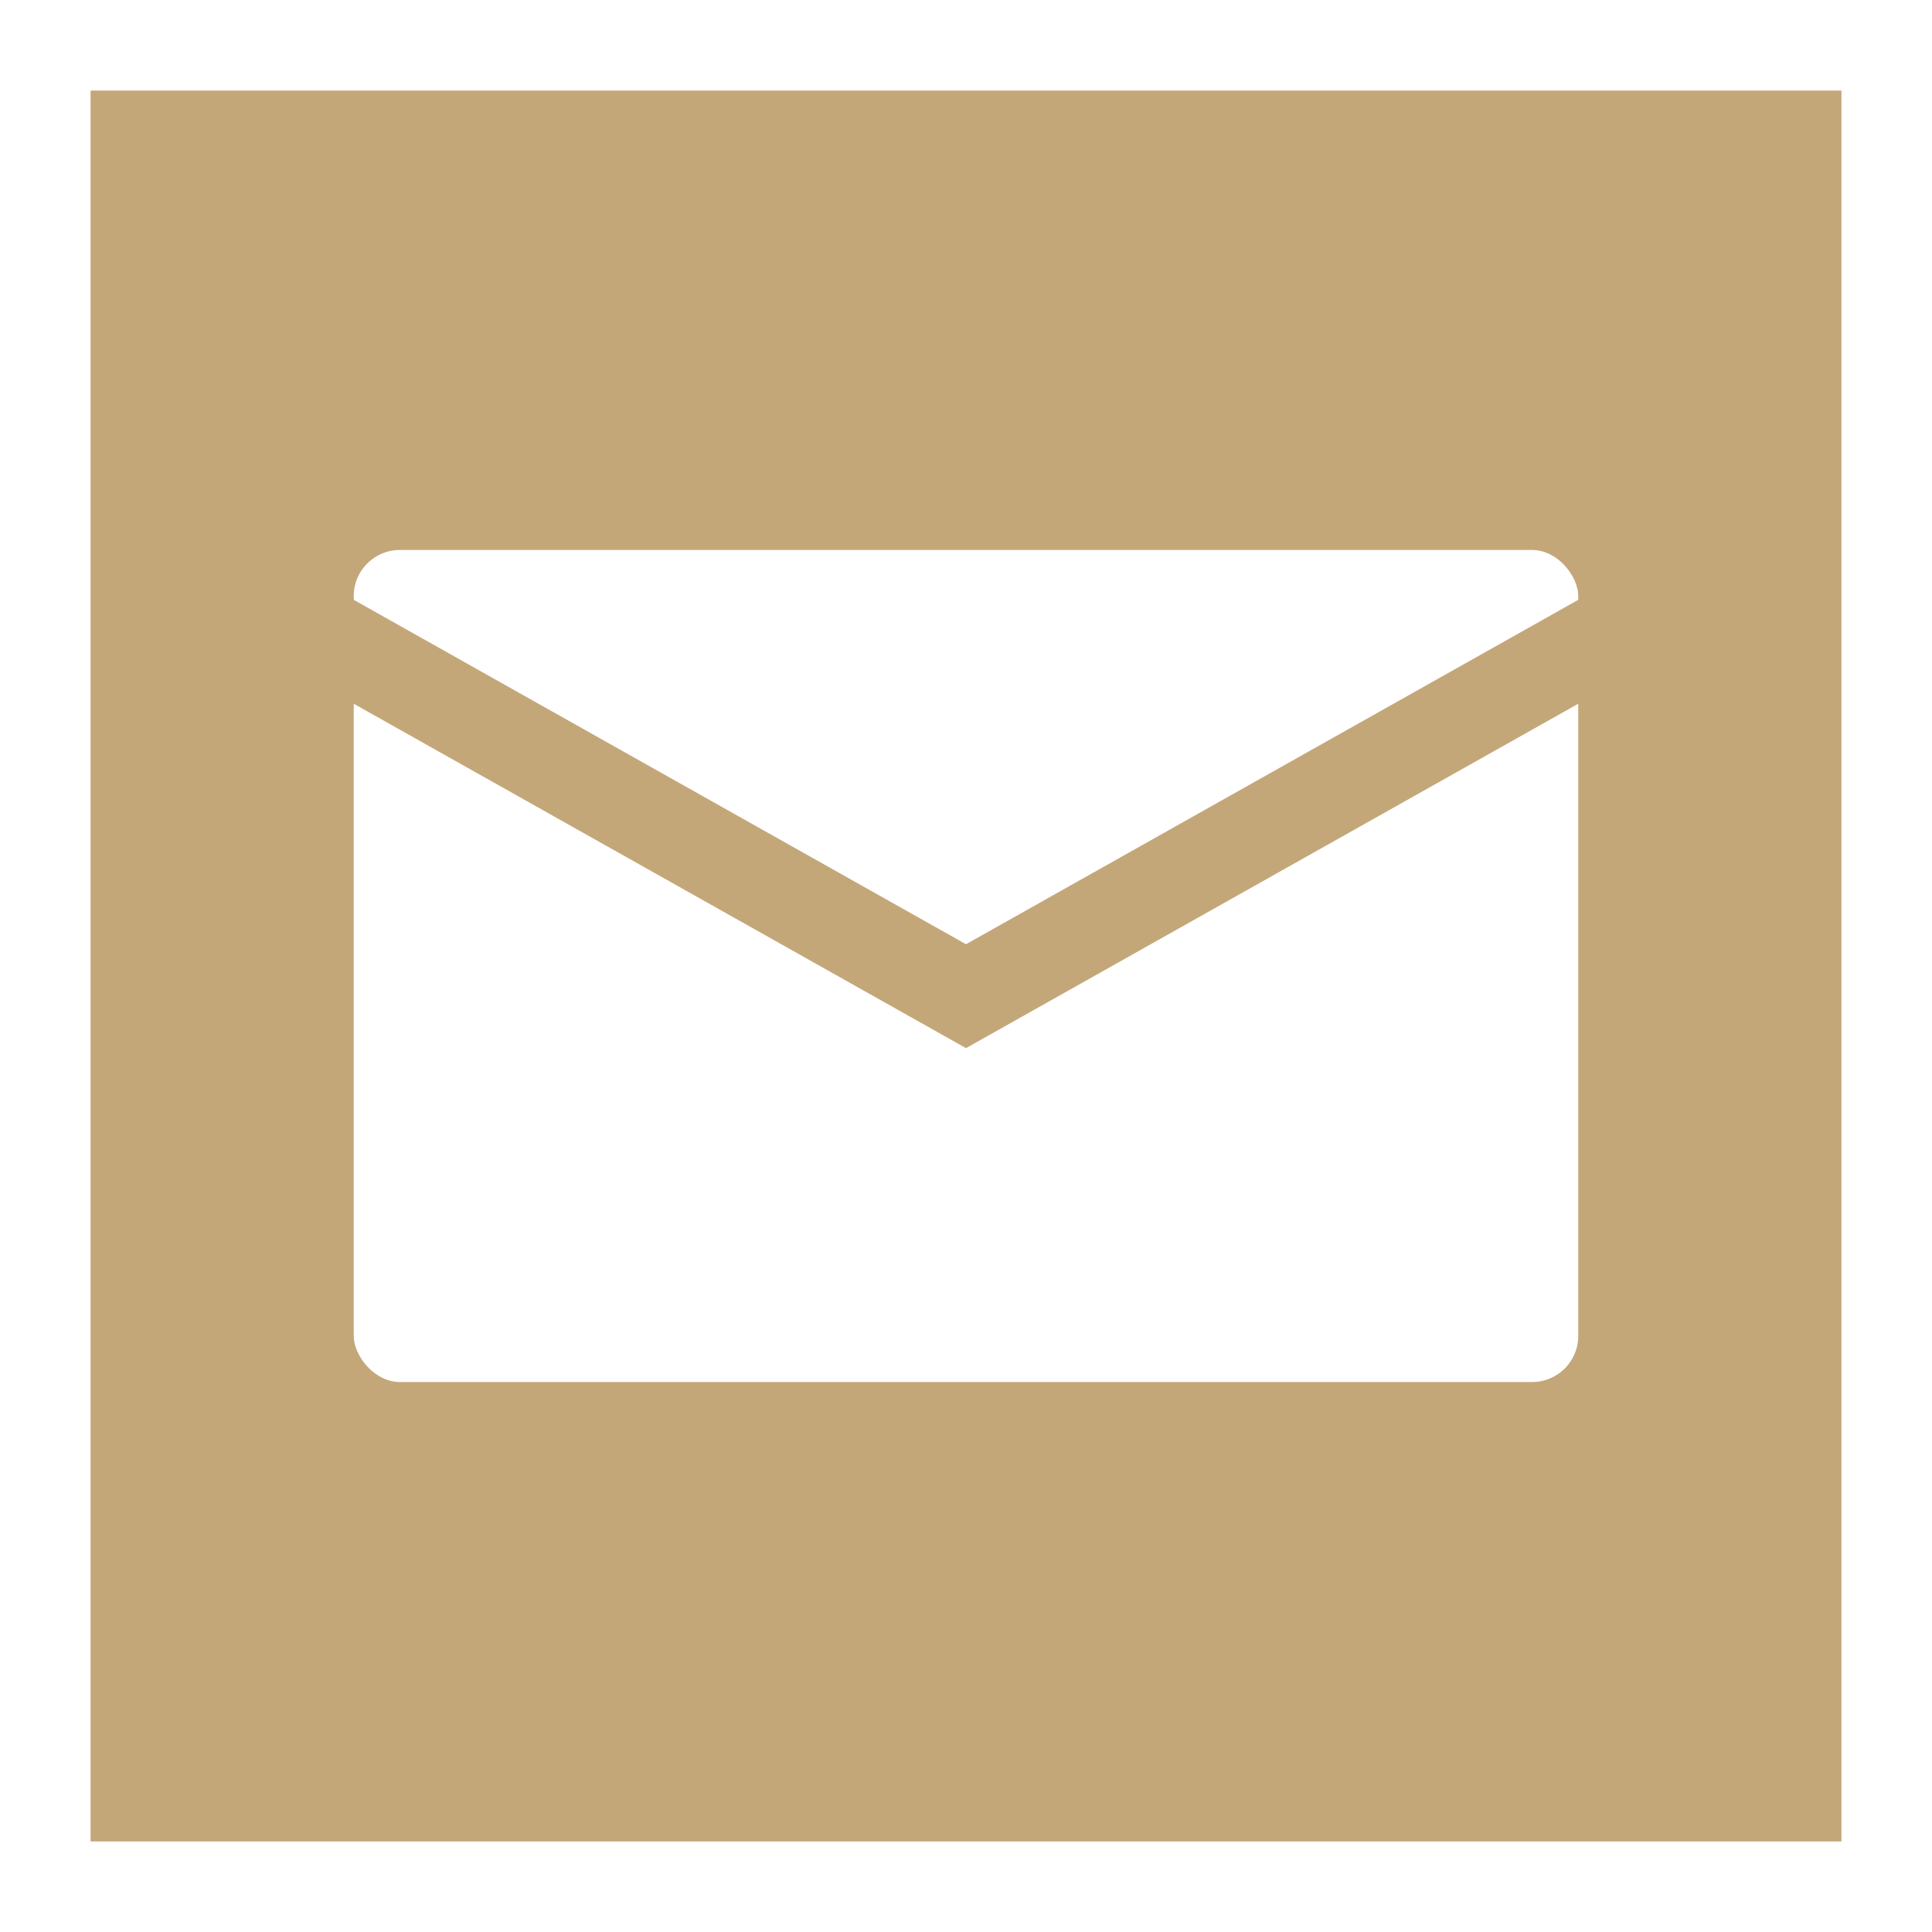 <?xml version="1.0" encoding="UTF-8"?> <svg xmlns="http://www.w3.org/2000/svg" id="b912bf73-6455-4e67-ae2b-cbbb1901d258" data-name="Layer 1" viewBox="0 0 128 128"><rect x="0" y="0" width="128" height="128" fill="#333333" stroke="none"/><title>icon_mail</title><g><rect x="3" y="3" width="122" height="122" style="fill: #c4a779"></rect><path d="M122,6V122H6V6H122m6-6H0V128H128V0Z" style="fill: #fff"></path></g><rect x="23" y="36" width="82" height="56" rx="3.495" style="fill: #fff;stroke: #c4a779;stroke-miterlimit: 10;stroke-width: 0.874px"></rect><polyline points="16 39 64 66 112 39" style="fill: none;stroke: #c4a779;stroke-miterlimit: 10;stroke-width: 6px"></polyline></svg> 